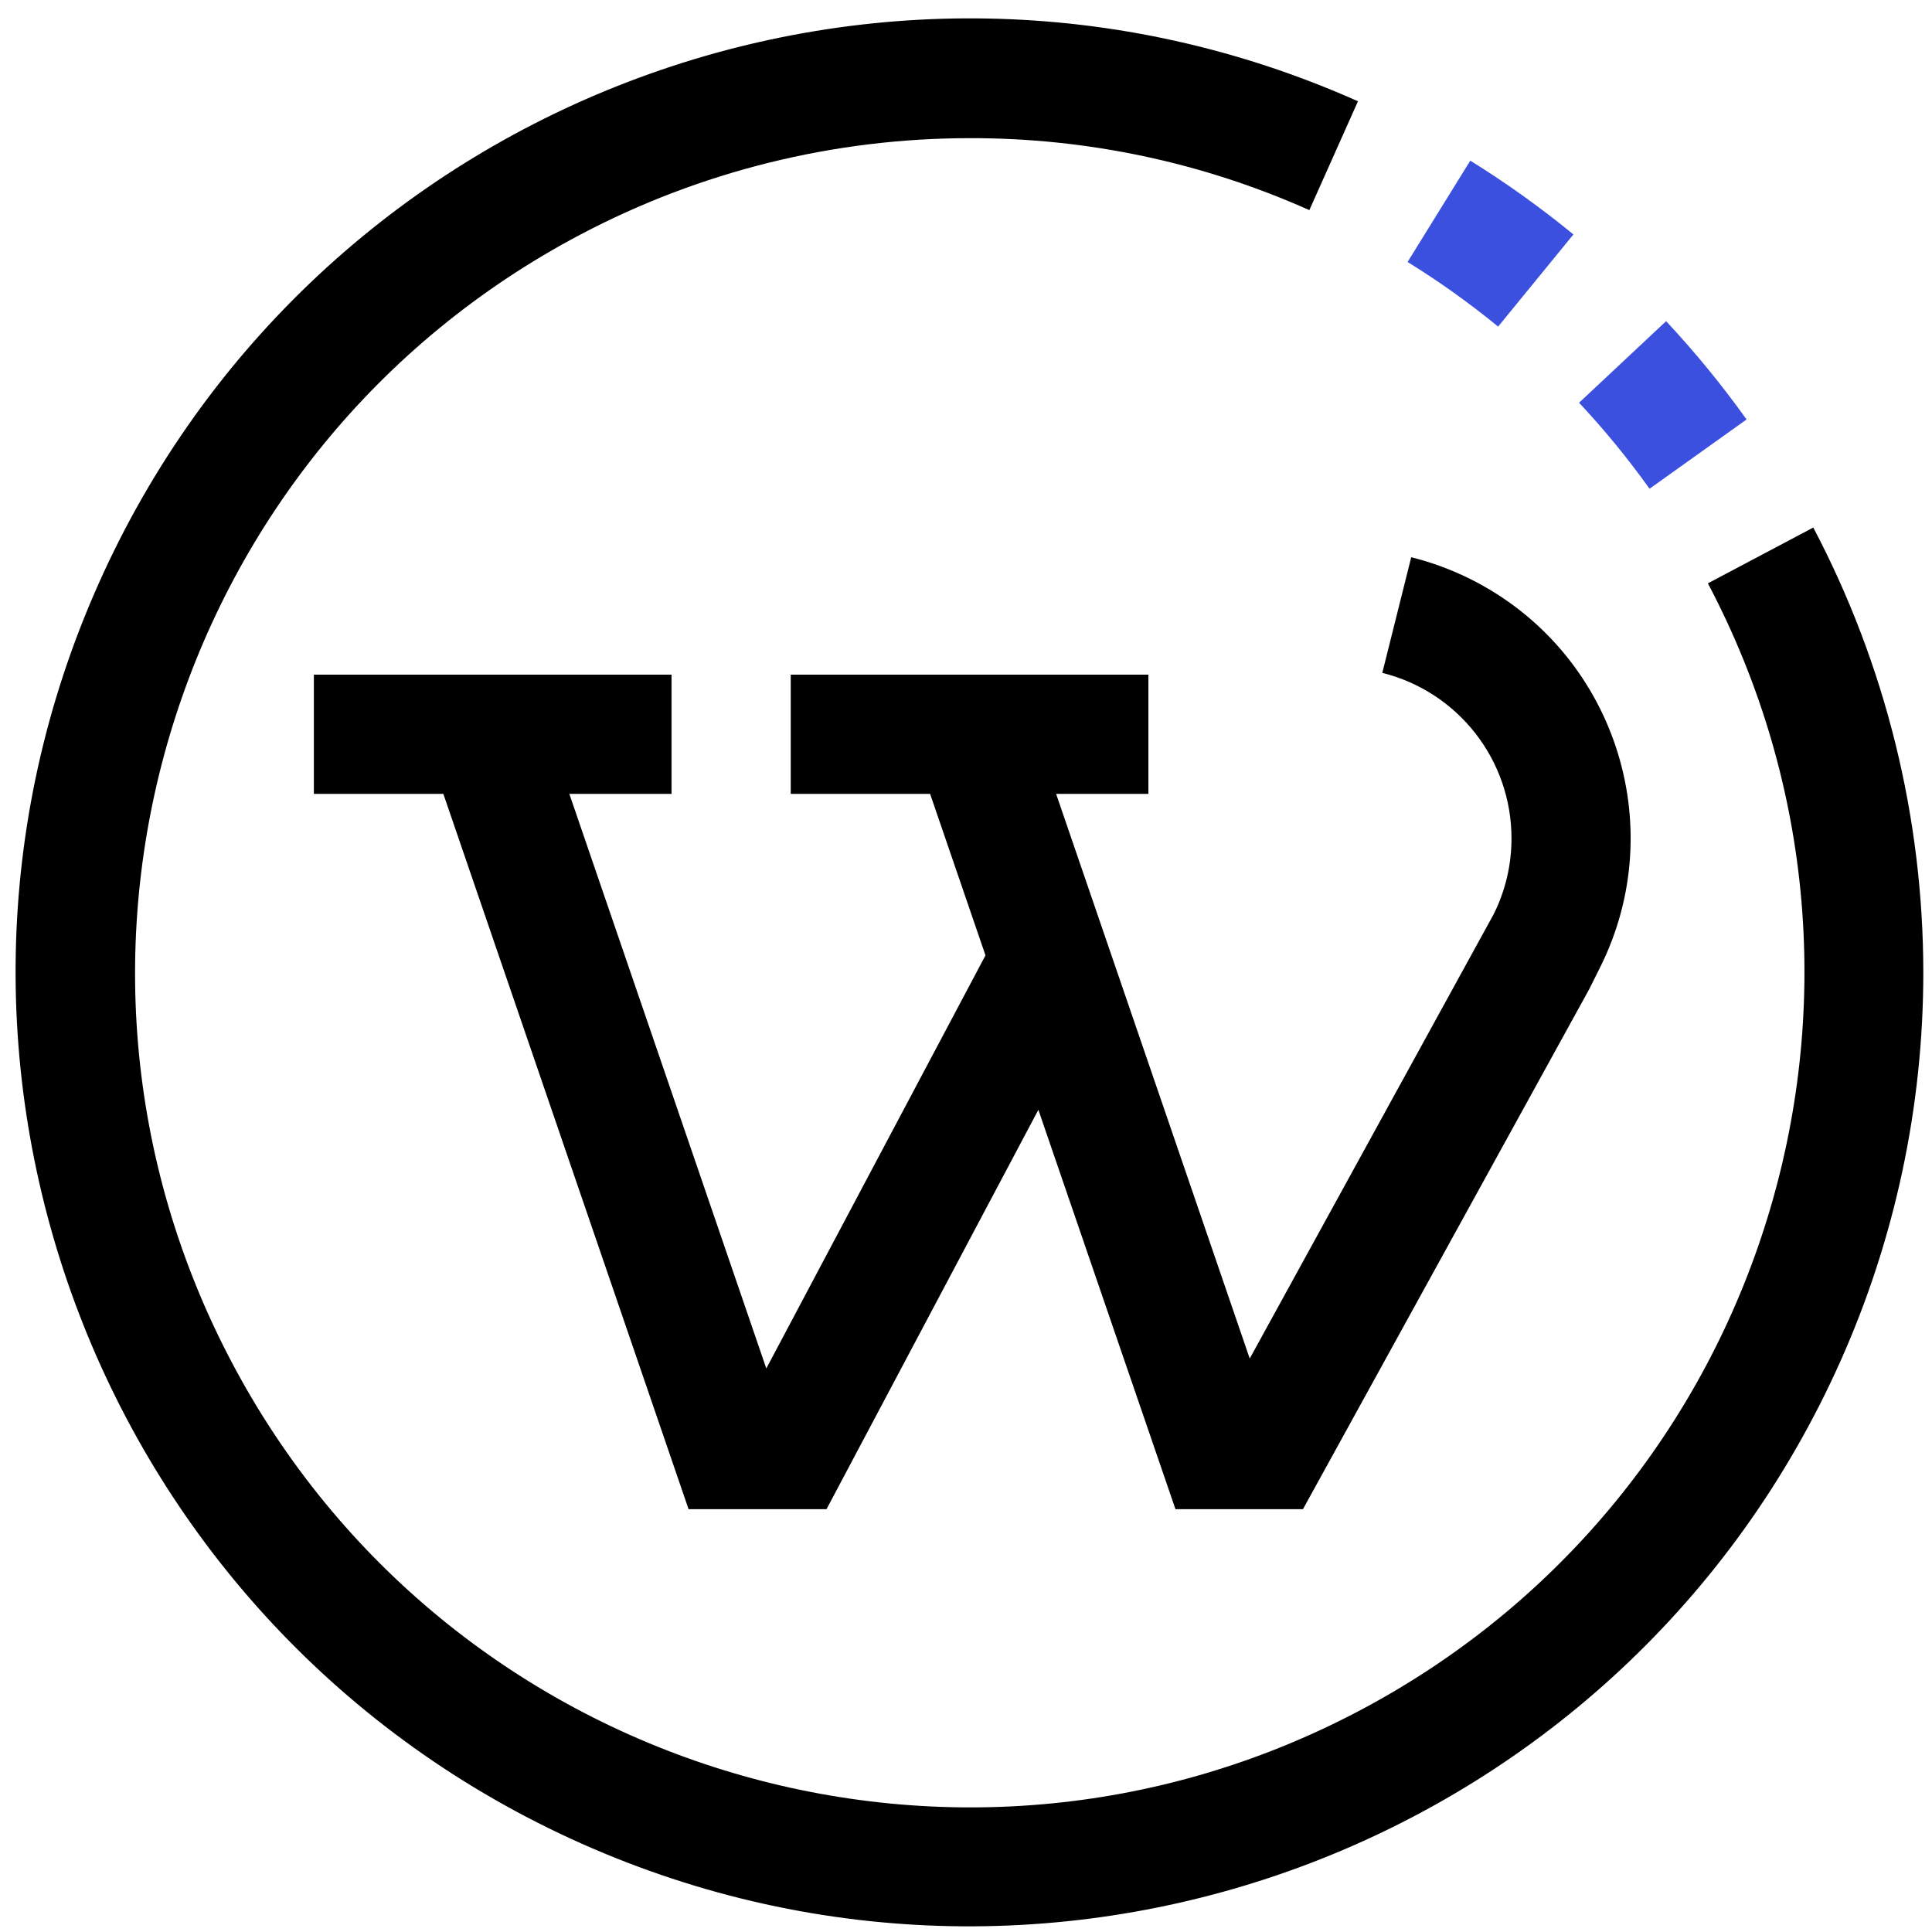 <svg width="105" height="105" viewBox="0 0 105 105" fill="none" xmlns="http://www.w3.org/2000/svg">
<path d="M94.923 22.797C93.583 20.923 92.122 19.139 90.549 17.455L85.819 21.887C87.197 23.359 88.476 24.921 89.649 26.562L94.923 22.797Z" fill="#3B50DF"/>
<path d="M85.512 12.741C83.733 11.283 81.861 9.944 79.907 8.73L76.499 14.238C78.215 15.299 79.859 16.472 81.42 17.75L85.512 12.741Z" fill="#3B50DF"/>
<path d="M98.548 28.671L92.82 31.703C104.507 53.858 96.021 81.293 73.866 92.98C51.711 104.667 24.276 96.181 12.589 74.026C0.902 51.87 9.388 24.436 31.543 12.749C38.063 9.309 45.323 7.511 52.694 7.509C59.057 7.492 65.351 8.824 71.16 11.42L73.803 5.504C47.658 -6.154 17.012 5.59 5.353 31.736C-6.305 57.881 5.439 88.528 31.585 100.186C57.73 111.845 88.377 100.1 100.035 73.955C102.995 67.317 104.526 60.132 104.528 52.864C104.526 44.434 102.474 36.131 98.548 28.671Z" fill="black"/>
<path d="M82.146 45.566C82.148 46.998 81.815 48.412 81.174 49.693L67.92 73.835L57.398 43.146H62.413V36.666H42.975V43.146H50.549L53.559 51.922L41.647 74.373L30.943 43.146H36.496V36.666H17.058V43.146H24.095L37.422 82.021H44.919L56.433 60.316L63.884 82.021H70.813L86.364 53.772L86.953 52.592C90.844 44.824 87.7 35.372 79.932 31.481C78.9 30.965 77.816 30.563 76.697 30.284L75.125 36.569C79.254 37.599 82.15 41.31 82.146 45.566Z" fill="black"/>
</svg>
